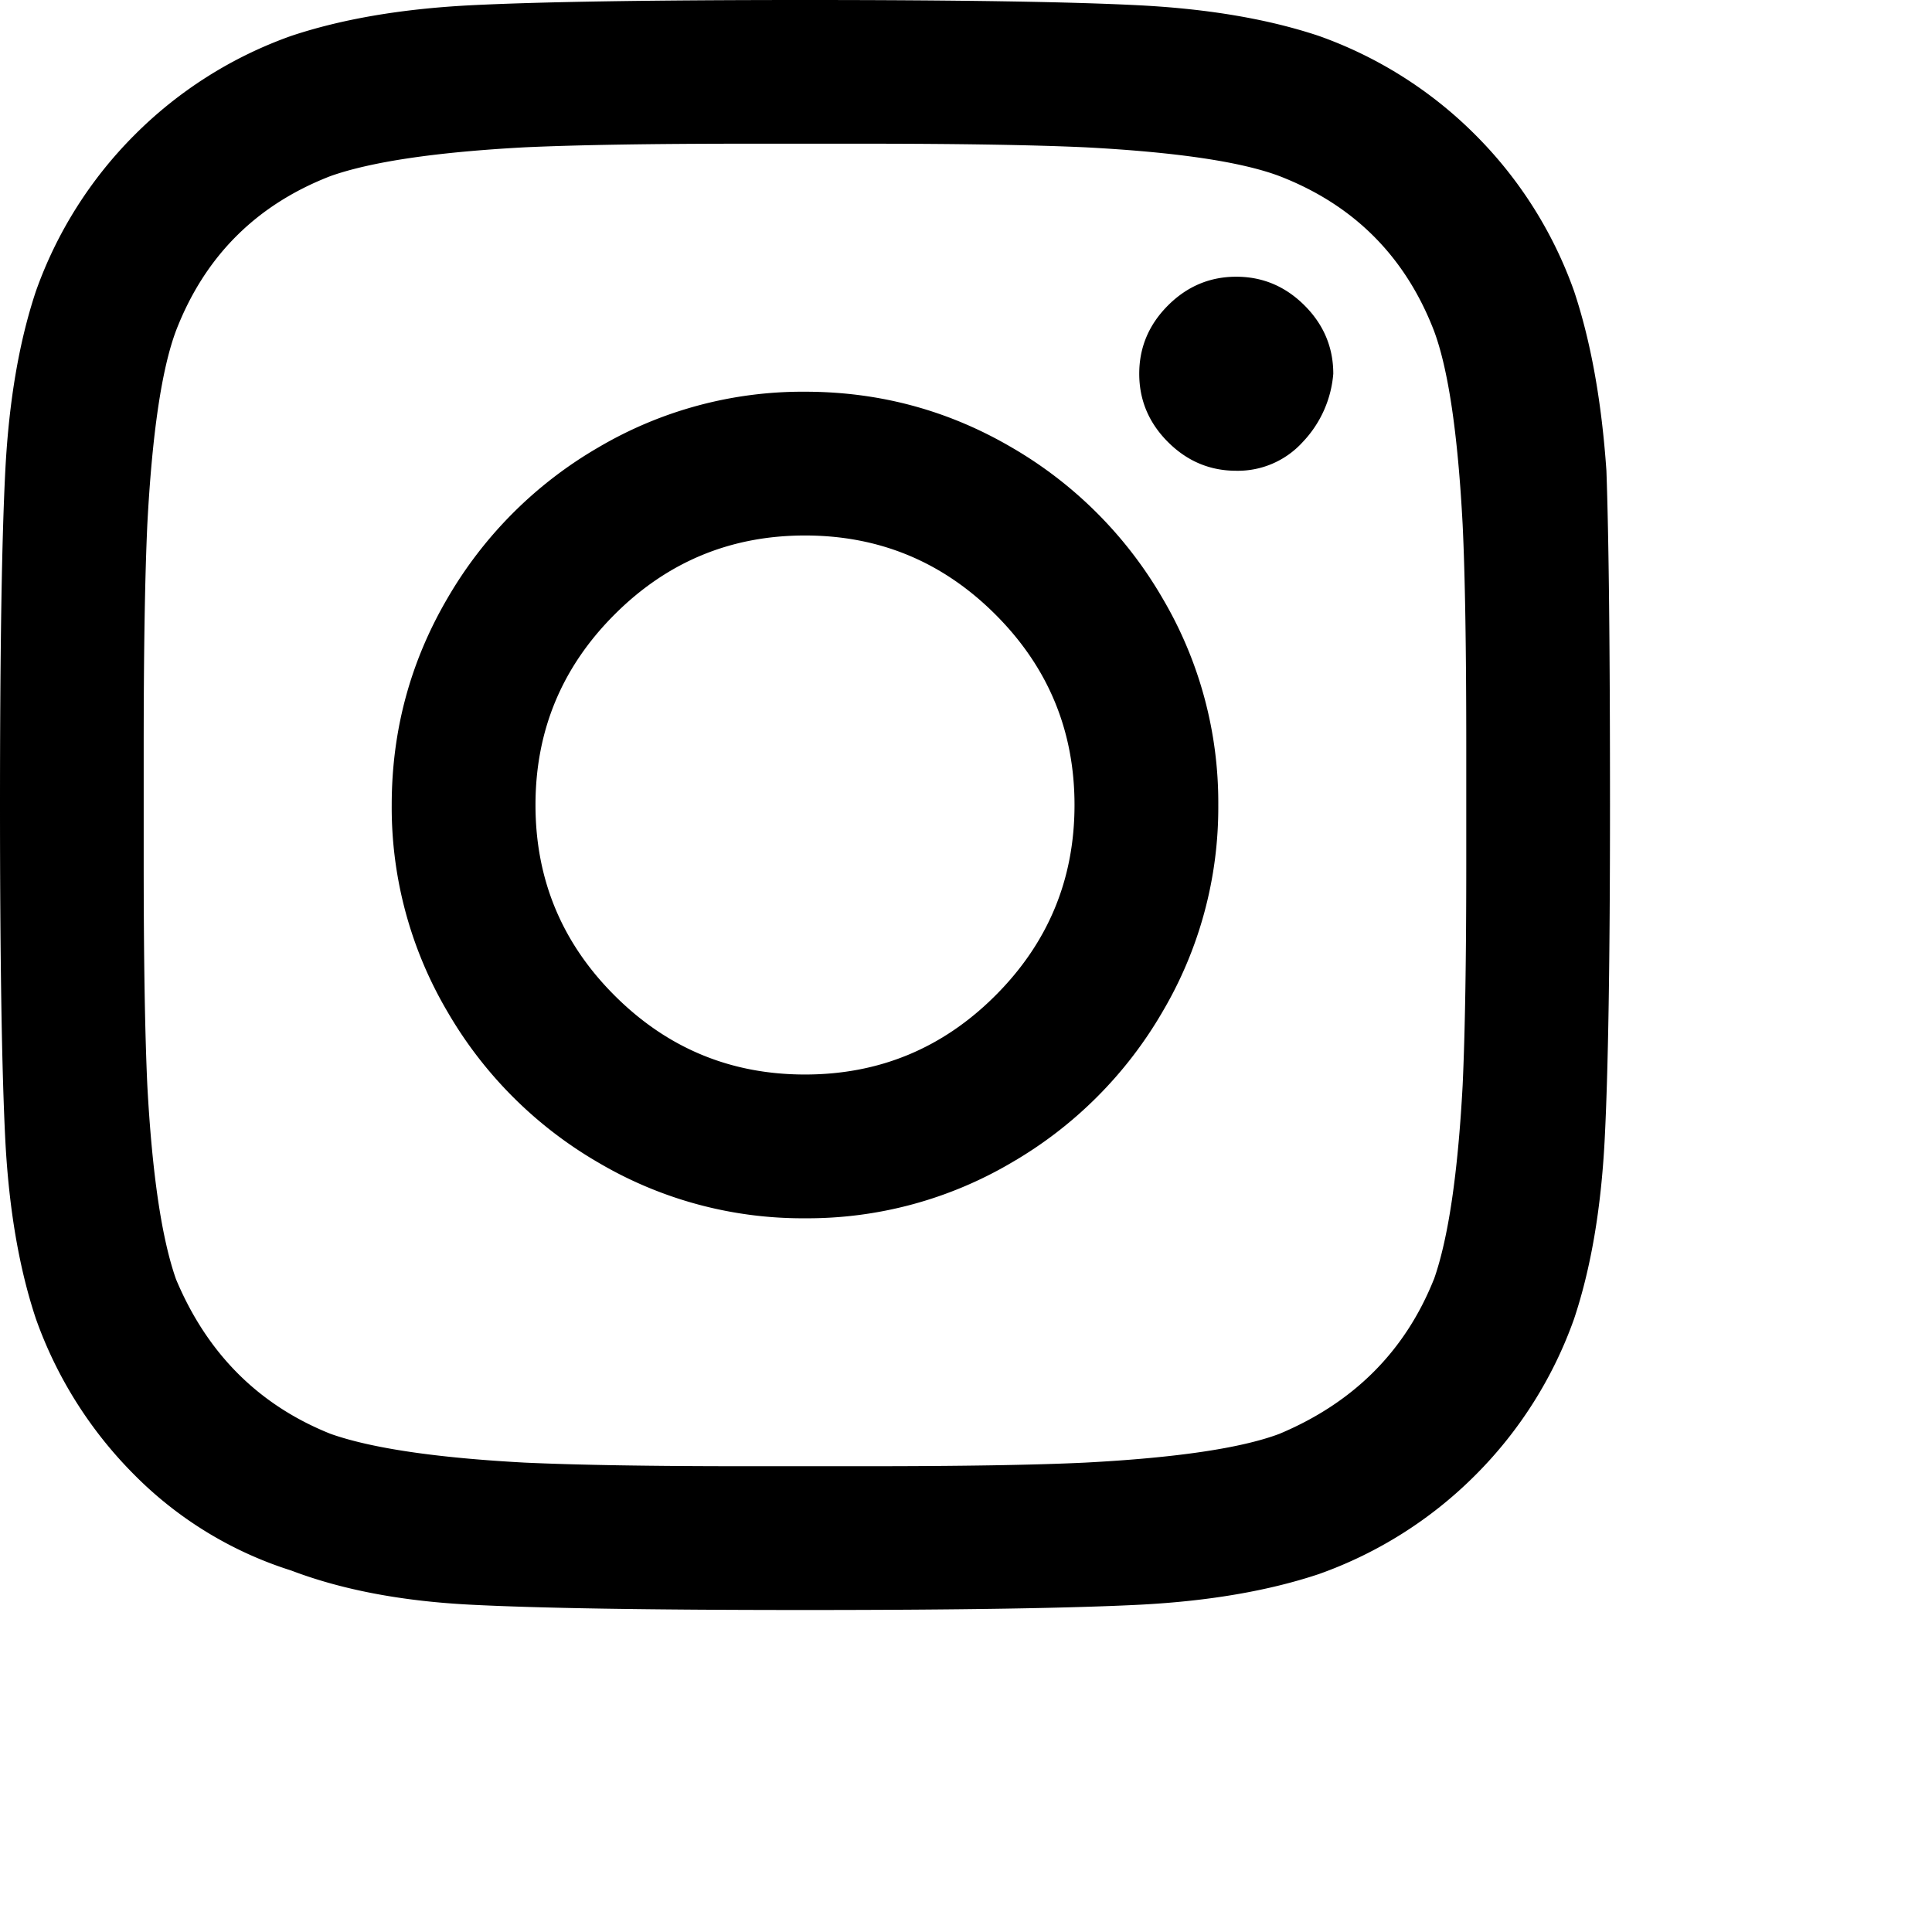 <svg xmlns="http://www.w3.org/2000/svg" viewBox="0 0 48 48"><path d="M20 9.732c1.845 0 3.557.461 5.134 1.384a10.298 10.298 0 013.75 3.75A9.991 9.991 0 0130.268 20a9.991 9.991 0 01-1.384 5.134 10.298 10.298 0 01-3.75 3.75A9.991 9.991 0 0120 30.268a9.991 9.991 0 01-5.134-1.384 10.298 10.298 0 01-3.75-3.75A9.991 9.991 0 019.732 20c0-1.845.461-3.557 1.384-5.134a10.298 10.298 0 013.75-3.75A9.991 9.991 0 0120 9.732zm0 16.964c1.845 0 3.423-.654 4.732-1.964 1.31-1.31 1.964-2.887 1.964-4.732 0-1.845-.654-3.423-1.964-4.732-1.31-1.31-2.887-1.964-4.732-1.964-1.845 0-3.423.654-4.732 1.964-1.31 1.31-1.964 2.887-1.964 4.732 0 1.845.654 3.423 1.964 4.732 1.31 1.31 2.887 1.964 4.732 1.964zm13.125-17.41a2.782 2.782 0 01-.759 1.696 2.174 2.174 0 01-1.652.714c-.654 0-1.22-.238-1.696-.714s-.714-1.042-.714-1.696c0-.655.238-1.22.714-1.697.476-.476 1.042-.714 1.696-.714.655 0 1.22.238 1.697.714.476.476.714 1.042.714 1.697zm6.786 2.41C39.97 13.363 40 16.131 40 20c0 3.87-.045 6.652-.134 8.348-.09 1.697-.342 3.17-.759 4.42a10.407 10.407 0 01-2.455 3.884 10.407 10.407 0 01-3.884 2.455c-1.25.417-2.723.67-4.42.76C26.652 39.954 23.87 40 20 40c-3.87 0-6.652-.045-8.348-.134-1.697-.09-3.17-.372-4.42-.848a9.517 9.517 0 01-3.884-2.366 10.407 10.407 0 01-2.455-3.884c-.417-1.25-.67-2.723-.76-4.42C.046 26.652 0 23.87 0 20c0-3.87.045-6.652.134-8.348.09-1.697.342-3.17.759-4.42a10.407 10.407 0 012.455-3.884A10.407 10.407 0 017.232.893c1.25-.417 2.723-.67 4.42-.76C13.348.046 16.13 0 20 0c3.87 0 6.652.045 8.348.134 1.697.09 3.17.342 4.42.759a10.407 10.407 0 013.884 2.455 10.407 10.407 0 012.455 3.884c.417 1.25.685 2.738.804 4.464zm-4.286 20.09c.357-1.012.595-2.62.714-4.822.06-1.31.09-3.154.09-5.535V18.57c0-2.44-.03-4.285-.09-5.535-.119-2.262-.357-3.87-.714-4.822-.714-1.845-1.994-3.125-3.84-3.839-.952-.357-2.559-.595-4.82-.714-1.31-.06-3.155-.09-5.536-.09H18.57c-2.38 0-4.226.03-5.535.09-2.203.119-3.81.357-4.822.714-1.845.714-3.125 1.994-3.839 3.84-.357.952-.595 2.559-.714 4.82-.06 1.31-.09 3.155-.09 5.536v2.858c0 2.38.03 4.226.09 5.535.119 2.203.357 3.81.714 4.822.774 1.845 2.054 3.125 3.84 3.839 1.011.357 2.618.595 4.82.714 1.31.06 3.155.09 5.536.09h2.858c2.44 0 4.285-.03 5.535-.09 2.262-.119 3.87-.357 4.822-.714 1.845-.774 3.125-2.054 3.839-3.84z" fill-rule="evenodd"/></svg>